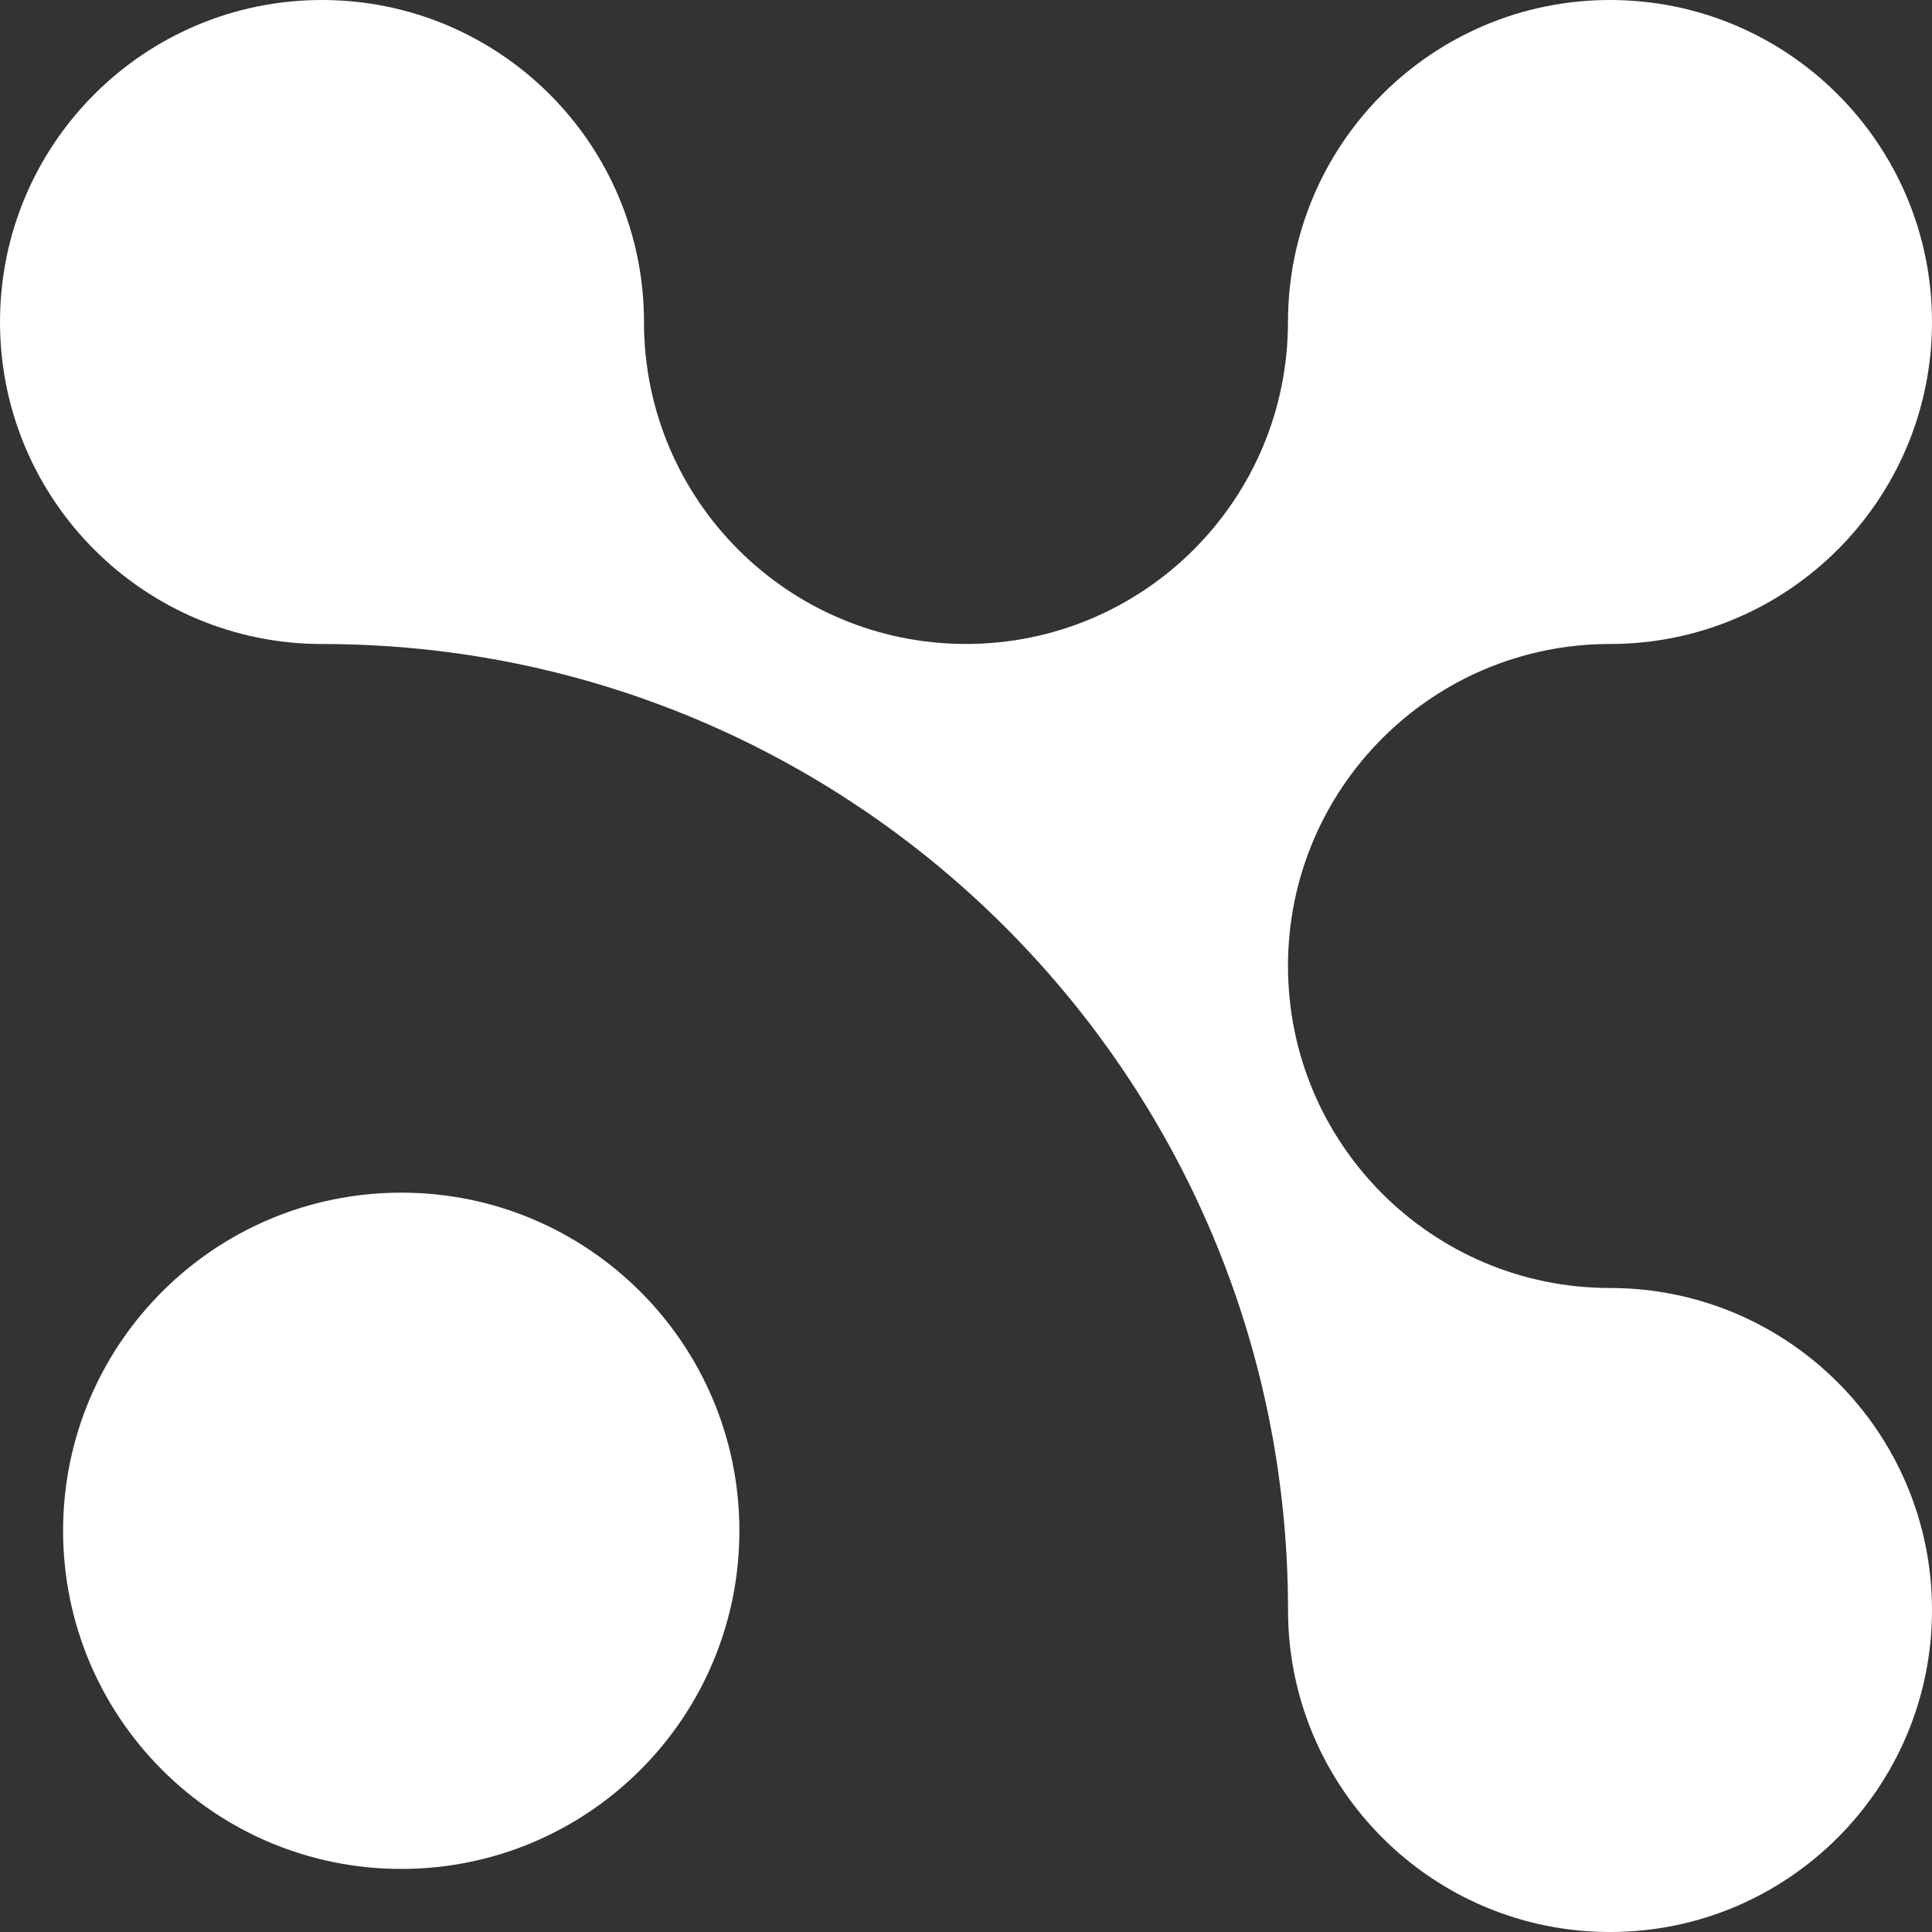 <?xml version="1.0" encoding="UTF-8"?><svg id="Layer_1" xmlns="http://www.w3.org/2000/svg" width="100.221" height="100.223" viewBox="0 0 100.221 100.223"><rect x="0" y="0" width="100.221" height="100.223" fill="#333333" stroke="none"/><path d="m66.813,16.703C66.813,7.481,74.292,0,83.518,0s16.703,7.481,16.703,16.703c0,9.225-7.48,16.703-16.703,16.703-9.225,0-16.705,7.48-16.705,16.705,0,9.225,7.48,16.703,16.703,16.703,9.225,0,16.705,7.48,16.705,16.705,0,9.224-7.48,16.703-16.703,16.703-9.225,0-16.703-7.48-16.703-16.703,0-27.68-22.443-50.111-50.111-50.111C7.484,33.408,0,25.929,0,16.705-.001,7.48,7.478,0,16.701,0c9.225,0,16.705,7.48,16.705,16.703,0,9.225,7.479,16.702,16.703,16.702,9.225,0,16.703-7.477,16.703-16.702h0Z" style="fill:#fff; stroke-width:0px;"/><path d="m20.814,61.868c9.693,0,17.541,7.851,17.541,17.541-.001,9.689-7.848,17.54-17.541,17.54-9.688,0-17.541-7.851-17.541-17.541,0-9.69,7.853-17.54,17.541-17.54h0Z" style="fill:#fff; stroke-width:0px;"/></svg>
